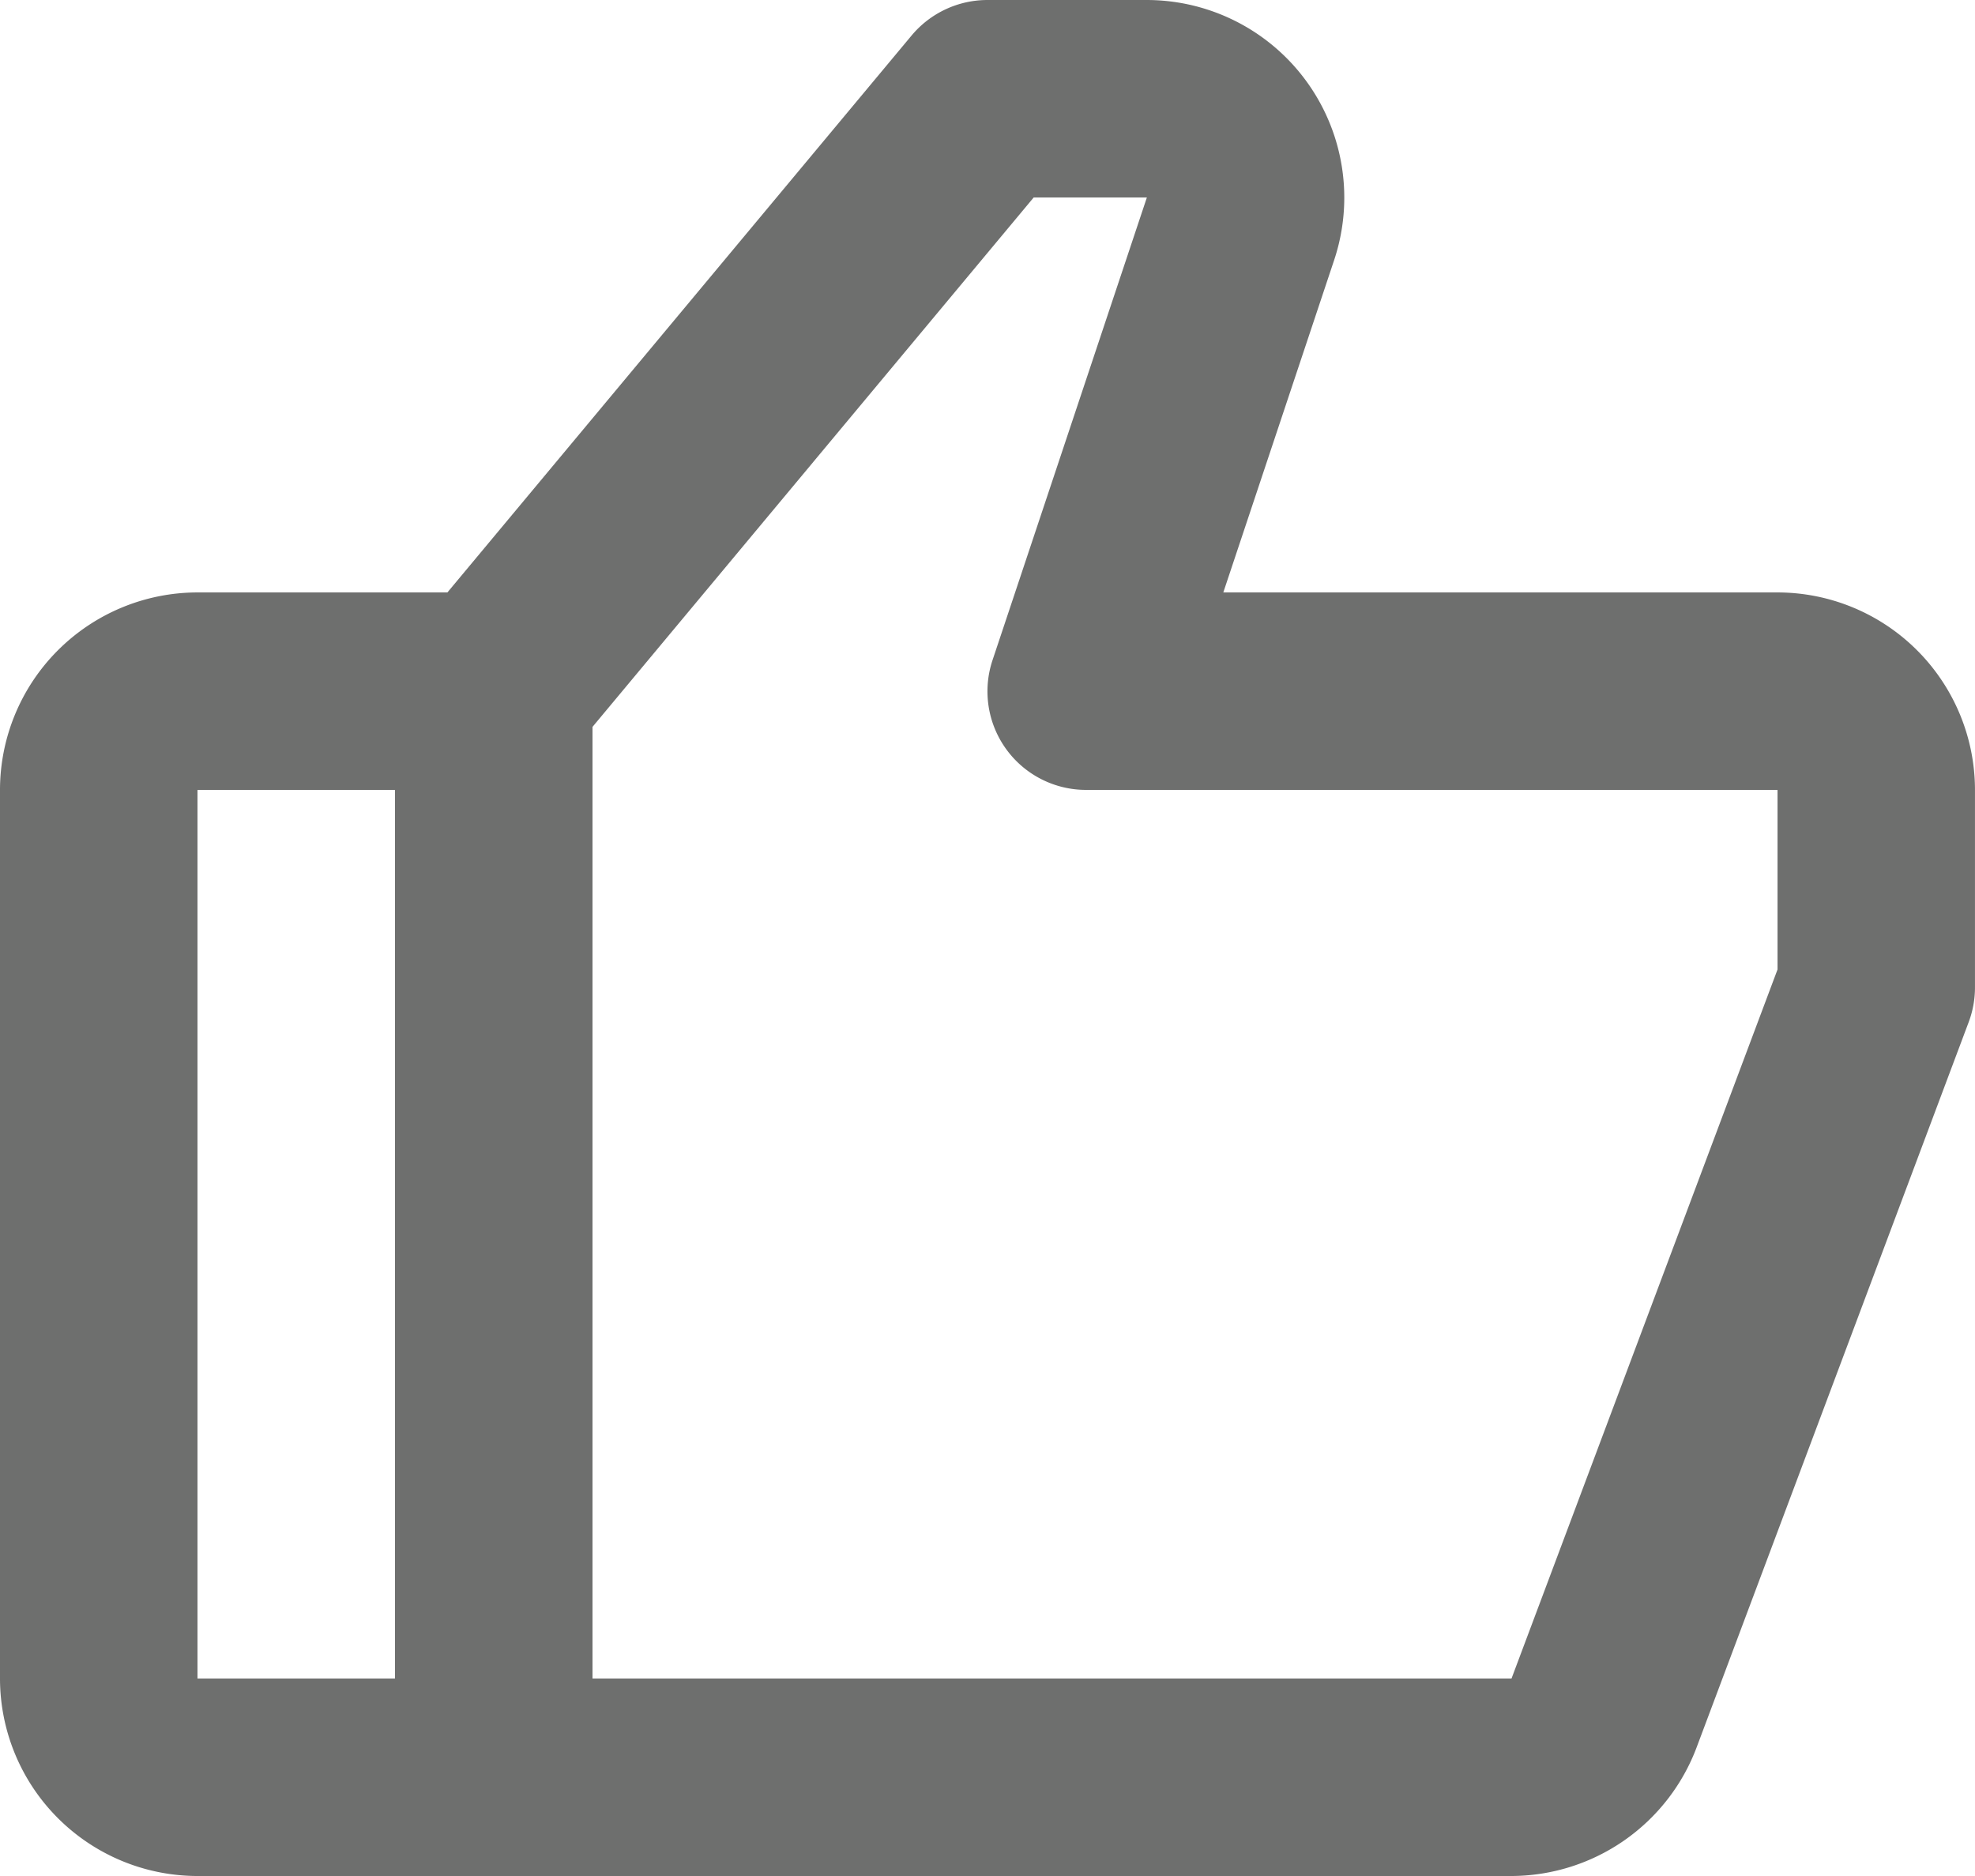 <svg xmlns="http://www.w3.org/2000/svg" width="86.665" height="82.332" viewBox="0 0 86.665 82.332">
    <defs>
        <style>.a{fill:#6e6f6e;}</style>
    </defs>
    <path class="a" d="M81,29H56.68l4.865-14.589A8.673,8.673,0,0,0,53.318,3H46.332A4.339,4.339,0,0,0,43,4.56L22.632,29H11.666A8.673,8.673,0,0,0,3,37.666v39a8.673,8.673,0,0,0,8.666,8.666H69.327a8.71,8.71,0,0,0,8.115-5.625L89.39,47.852a4.333,4.333,0,0,0,.274-1.52V37.666A8.673,8.673,0,0,0,81,29ZM11.666,37.666h8.666v39H11.666ZM81,45.547,69.327,76.665H29V34.9L48.36,11.666h4.966L46.558,31.958a4.325,4.325,0,0,0,4.108,5.708H81Z" transform="translate(-3 -3)"/>
</svg>
